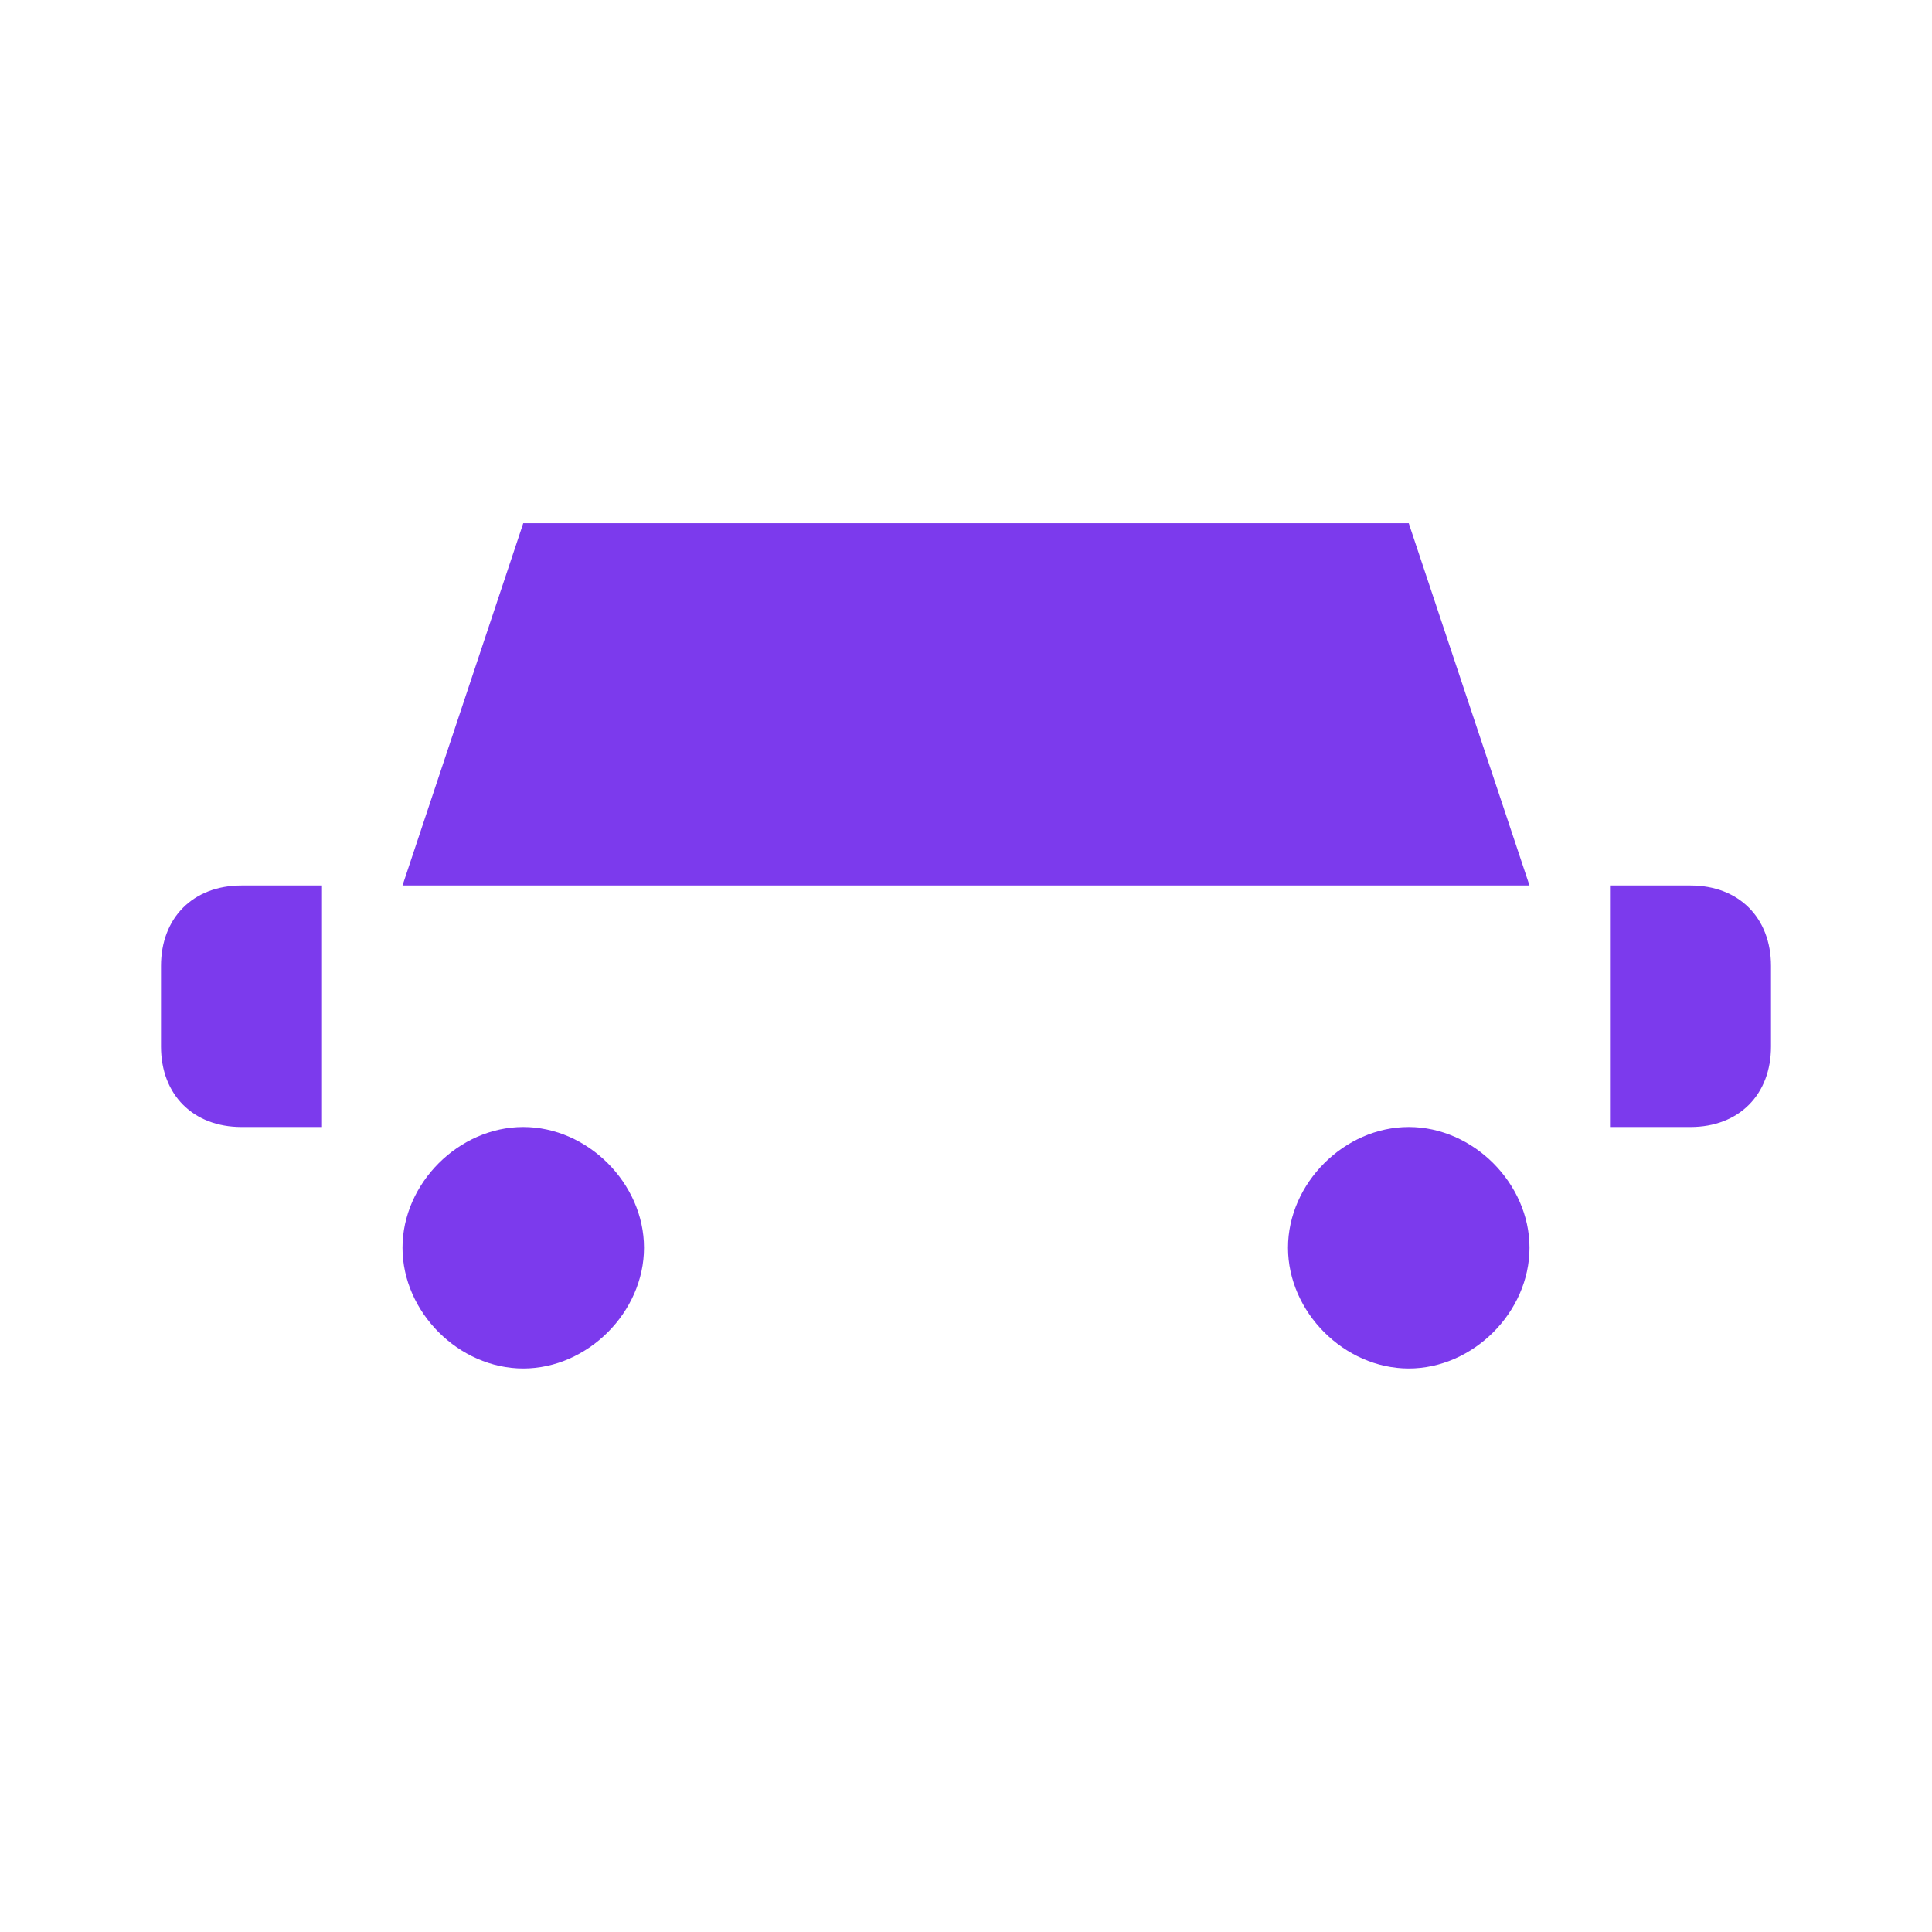 <svg xmlns="http://www.w3.org/2000/svg" viewBox="0 0 24 24" fill="#7c3aed" width="32" height="32">
  <path d="M5 11L6.5 6.5H17.5L19 11M20 11H21C21.6 11 22 11.4 22 12V13C22 13.6 21.6 14 21 14H20M4 11H3C2.4 11 2 11.4 2 12V13C2 13.6 2.4 14 3 14H4M6 11H18M8 15.5C8 16.3 7.3 17 6.5 17S5 16.3 5 15.5 5.7 14 6.5 14 8 14.7 8 15.5M19 15.5C19 16.3 18.3 17 17.5 17S16 16.3 16 15.5 16.7 14 17.5 14 19 14.7 19 15.5Z"/>
</svg>
